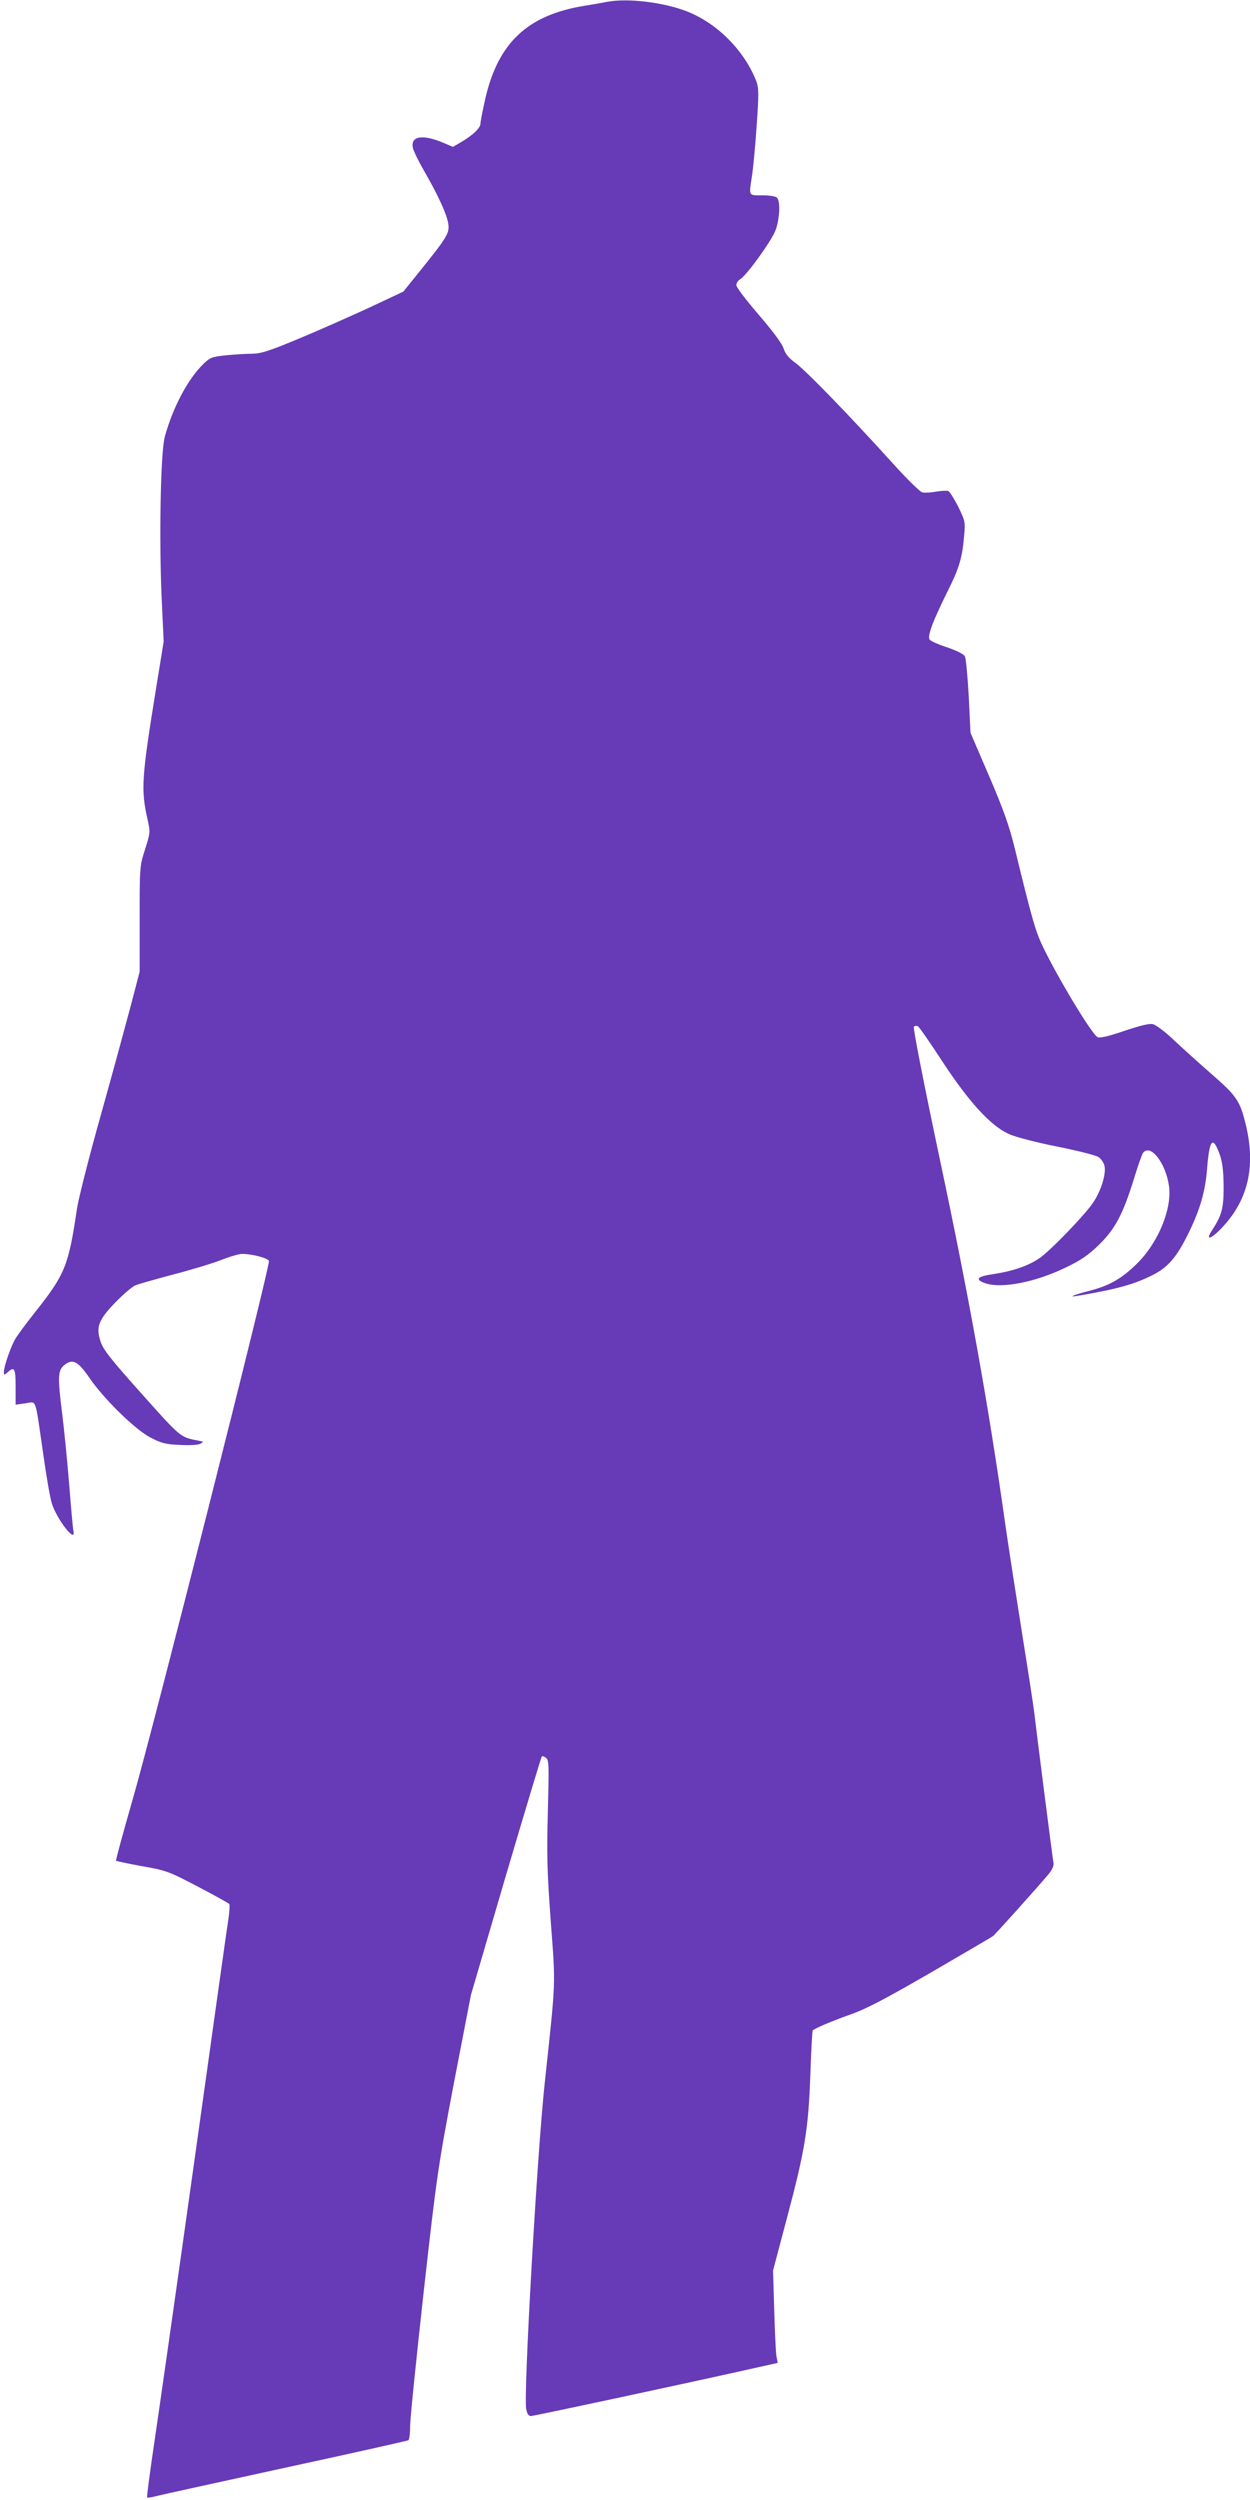 <?xml version="1.0" standalone="no"?>
<!DOCTYPE svg PUBLIC "-//W3C//DTD SVG 20010904//EN"
 "http://www.w3.org/TR/2001/REC-SVG-20010904/DTD/svg10.dtd">
<svg version="1.0" xmlns="http://www.w3.org/2000/svg"
 width="640pt" height="1280pt" viewBox="0 0 640 1280"
 preserveAspectRatio="xMidYMid meet">
<g transform="translate(0,1280) scale(0.1,-0.1)"
fill="#673ab7" stroke="none">
<path d="M3105 12790 c-22 -4 -74 -14 -115 -20 -290 -48 -440 -189 -506 -478
-13 -59 -24 -115 -24 -125 0 -22 -40 -60 -98 -94 l-43 -25 -47 20 c-108 46
-171 36 -158 -25 4 -17 30 -71 58 -119 72 -125 116 -222 123 -269 8 -47 -6
-70 -142 -239 l-88 -109 -170 -80 c-93 -43 -255 -115 -358 -158 -158 -66 -198
-79 -245 -80 -31 0 -92 -4 -135 -8 -73 -8 -82 -11 -118 -47 -77 -75 -154 -220
-195 -369 -22 -78 -30 -528 -16 -835 l10 -215 -39 -240 c-75 -463 -78 -518
-43 -673 14 -62 13 -67 -13 -150 -28 -86 -28 -90 -28 -357 l0 -270 -43 -165
c-24 -90 -92 -342 -153 -559 -61 -216 -117 -437 -125 -490 -43 -291 -60 -335
-215 -530 -49 -62 -97 -127 -105 -144 -23 -43 -54 -136 -54 -160 0 -19 1 -19
18 -4 36 33 42 22 42 -74 l0 -91 50 7 c59 8 48 37 90 -250 16 -116 36 -233 45
-261 24 -81 126 -212 111 -142 -3 12 -12 115 -21 228 -9 113 -25 278 -36 367
-25 197 -23 229 13 256 41 31 67 17 124 -65 73 -108 235 -267 314 -308 56 -29
77 -35 151 -38 50 -3 95 0 105 6 17 10 17 11 -6 15 -98 19 -90 12 -293 239
-161 180 -198 227 -212 269 -25 75 -11 111 78 203 40 41 86 80 102 86 16 6
103 31 194 55 92 24 201 57 244 74 43 17 91 31 107 31 50 0 131 -21 137 -36 8
-20 -594 -2401 -698 -2758 -49 -170 -87 -311 -85 -313 2 -2 62 -15 134 -28
125 -22 137 -27 286 -105 86 -45 158 -85 160 -89 3 -4 1 -37 -4 -72 -6 -35
-84 -595 -175 -1244 -91 -649 -184 -1301 -206 -1448 -22 -148 -38 -271 -36
-274 3 -2 22 0 43 6 22 6 320 71 663 146 342 74 627 138 632 141 5 3 9 36 9
74 0 37 32 349 70 692 67 599 74 640 155 1068 l86 445 178 608 c99 335 182
611 185 614 3 3 13 0 22 -8 15 -12 15 -39 9 -274 -6 -222 -4 -305 15 -564 25
-337 27 -285 -31 -826 -39 -361 -109 -1593 -95 -1668 5 -27 12 -37 25 -37 15
0 809 170 1169 251 l94 21 -7 37 c-3 20 -8 126 -11 236 l-6 200 71 268 c93
349 110 457 120 734 4 123 10 225 12 227 13 12 98 48 191 81 83 29 176 78 415
216 169 99 313 182 318 187 10 7 213 233 281 313 21 25 30 45 28 60 -7 40 -92
710 -99 774 -4 33 -31 209 -60 390 -29 182 -70 445 -90 585 -84 596 -184 1151
-330 1840 -85 401 -141 688 -136 693 5 5 15 6 21 2 7 -4 64 -86 127 -183 134
-204 245 -326 338 -368 32 -15 136 -42 245 -64 105 -21 201 -45 214 -54 13 -8
27 -29 31 -45 9 -40 -16 -123 -54 -182 -37 -60 -222 -252 -279 -291 -57 -39
-136 -66 -233 -81 -87 -12 -101 -28 -42 -48 84 -27 254 6 409 81 79 38 117 64
171 117 82 80 122 154 179 338 20 66 41 126 47 133 37 47 115 -51 132 -169 17
-117 -54 -290 -163 -398 -79 -78 -142 -114 -248 -141 -82 -21 -110 -34 -53
-24 195 33 286 58 379 105 75 37 120 87 174 193 66 129 96 227 106 348 12 156
29 176 65 77 14 -41 19 -81 20 -164 0 -114 -9 -146 -61 -227 -36 -54 0 -41 57
21 129 139 168 308 119 516 -30 127 -46 152 -177 266 -65 57 -153 136 -195
176 -42 40 -89 75 -104 79 -18 5 -63 -6 -147 -34 -85 -29 -125 -38 -138 -32
-30 17 -201 300 -279 462 -38 79 -56 141 -144 503 -29 118 -57 197 -132 372
l-95 221 -9 187 c-6 102 -14 195 -20 205 -6 11 -42 29 -89 45 -44 14 -85 32
-91 40 -14 16 17 97 93 250 58 116 74 170 83 278 7 75 6 79 -30 153 -21 41
-44 78 -51 80 -7 3 -35 1 -61 -3 -27 -5 -59 -7 -72 -4 -12 3 -81 71 -153 151
-219 242 -440 470 -494 510 -37 27 -54 48 -63 76 -8 25 -54 87 -127 172 -63
73 -115 141 -115 152 0 11 9 24 19 30 31 16 158 192 181 249 22 57 27 150 8
169 -7 7 -39 12 -75 12 -72 0 -69 -6 -53 98 6 37 17 153 24 257 12 169 11 194
-2 230 -61 156 -199 295 -353 356 -122 48 -309 70 -414 49z"/>
</g>
</svg>
